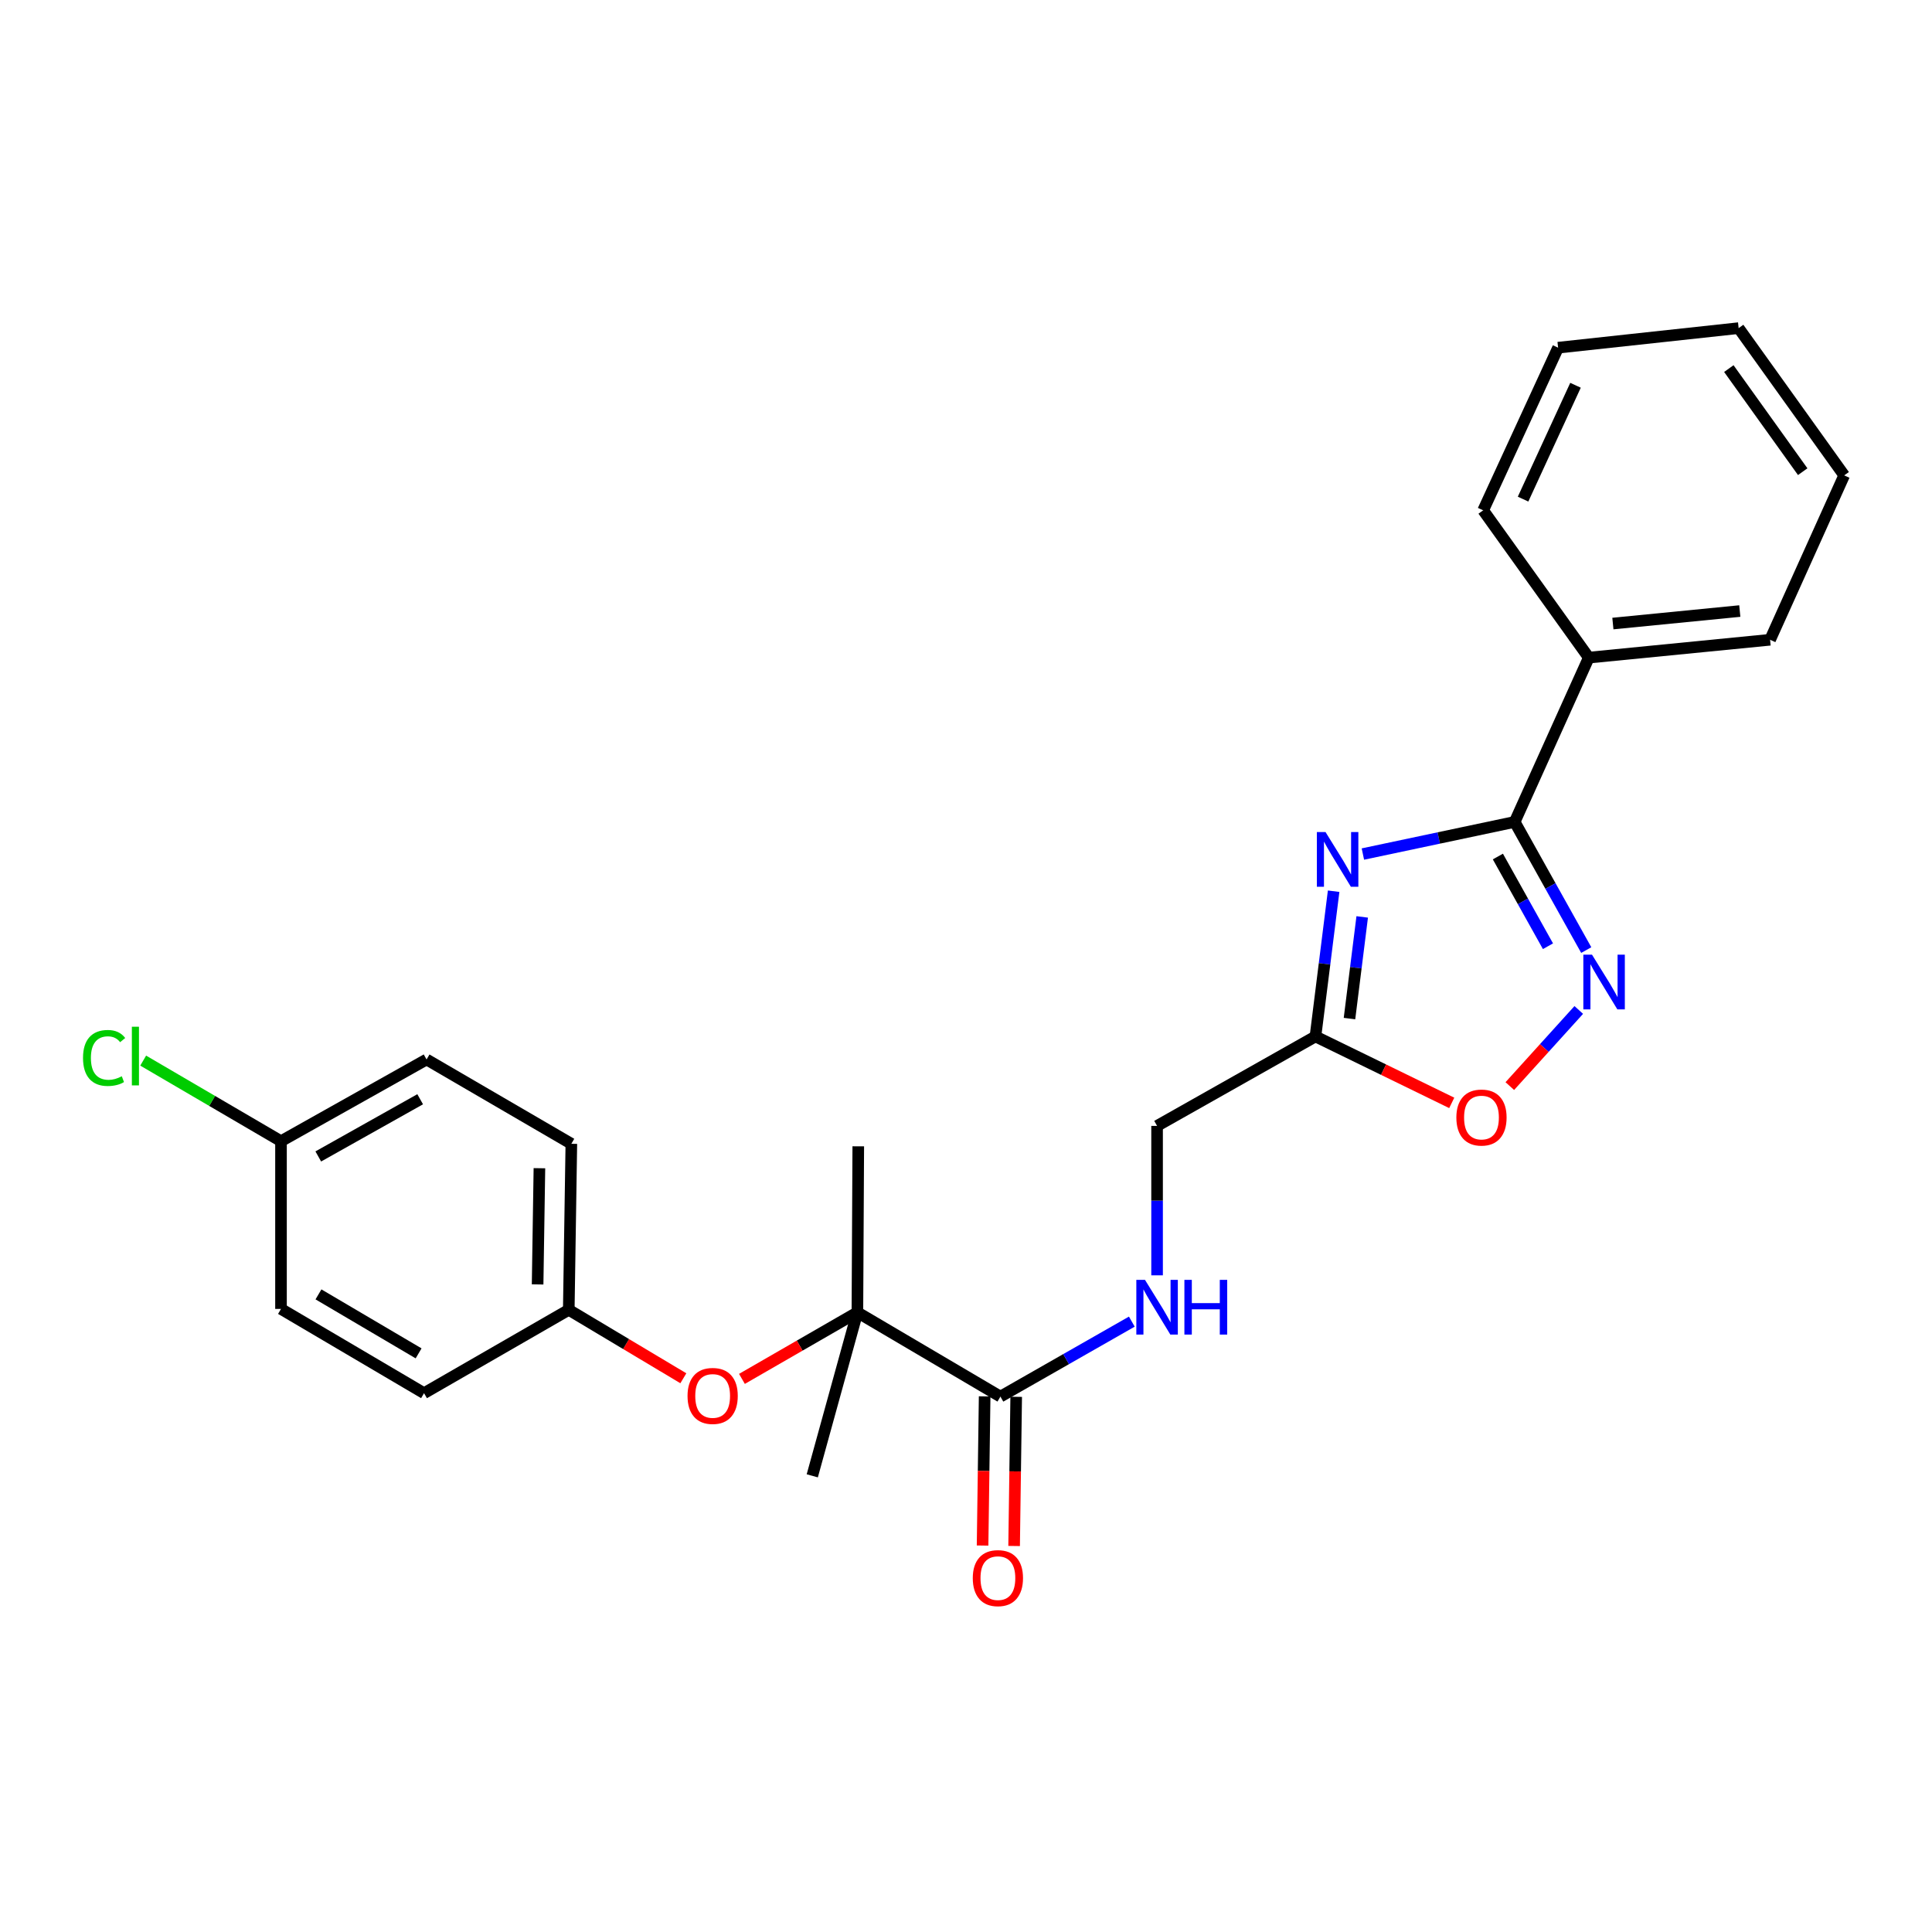 <?xml version='1.0' encoding='iso-8859-1'?>
<svg version='1.1' baseProfile='full'
              xmlns='http://www.w3.org/2000/svg'
                      xmlns:rdkit='http://www.rdkit.org/xml'
                      xmlns:xlink='http://www.w3.org/1999/xlink'
                  xml:space='preserve'
width='1000px' height='1000px' viewBox='0 0 1000 1000'>
<!-- END OF HEADER -->
<rect style='opacity:1.0;fill:#FFFFFF;stroke:none' width='1000' height='1000' x='0' y='0'> </rect>
<path class='bond-0' d='M 705.426,442.051 L 744.713,433.738' style='fill:none;fill-rule:evenodd;stroke:#0000FF;stroke-width:6px;stroke-linecap:butt;stroke-linejoin:miter;stroke-opacity:1' />
<path class='bond-0' d='M 744.713,433.738 L 783.999,425.425' style='fill:none;fill-rule:evenodd;stroke:#000000;stroke-width:6px;stroke-linecap:butt;stroke-linejoin:miter;stroke-opacity:1' />
<path class='bond-2' d='M 690.284,461.289 L 685.581,498.877' style='fill:none;fill-rule:evenodd;stroke:#0000FF;stroke-width:6px;stroke-linecap:butt;stroke-linejoin:miter;stroke-opacity:1' />
<path class='bond-2' d='M 685.581,498.877 L 680.878,536.465' style='fill:none;fill-rule:evenodd;stroke:#000000;stroke-width:6px;stroke-linecap:butt;stroke-linejoin:miter;stroke-opacity:1' />
<path class='bond-2' d='M 705.075,474.592 L 701.783,500.904' style='fill:none;fill-rule:evenodd;stroke:#0000FF;stroke-width:6px;stroke-linecap:butt;stroke-linejoin:miter;stroke-opacity:1' />
<path class='bond-2' d='M 701.783,500.904 L 698.491,527.216' style='fill:none;fill-rule:evenodd;stroke:#000000;stroke-width:6px;stroke-linecap:butt;stroke-linejoin:miter;stroke-opacity:1' />
<path class='bond-1' d='M 783.999,425.425 L 802.519,458.592' style='fill:none;fill-rule:evenodd;stroke:#000000;stroke-width:6px;stroke-linecap:butt;stroke-linejoin:miter;stroke-opacity:1' />
<path class='bond-1' d='M 802.519,458.592 L 821.039,491.758' style='fill:none;fill-rule:evenodd;stroke:#0000FF;stroke-width:6px;stroke-linecap:butt;stroke-linejoin:miter;stroke-opacity:1' />
<path class='bond-1' d='M 775.299,443.336 L 788.263,466.552' style='fill:none;fill-rule:evenodd;stroke:#000000;stroke-width:6px;stroke-linecap:butt;stroke-linejoin:miter;stroke-opacity:1' />
<path class='bond-1' d='M 788.263,466.552 L 801.227,489.768' style='fill:none;fill-rule:evenodd;stroke:#0000FF;stroke-width:6px;stroke-linecap:butt;stroke-linejoin:miter;stroke-opacity:1' />
<path class='bond-8' d='M 783.999,425.425 L 822.352,340.384' style='fill:none;fill-rule:evenodd;stroke:#000000;stroke-width:6px;stroke-linecap:butt;stroke-linejoin:miter;stroke-opacity:1' />
<path class='bond-25' d='M 817.168,522.757 L 799.323,542.459' style='fill:none;fill-rule:evenodd;stroke:#0000FF;stroke-width:6px;stroke-linecap:butt;stroke-linejoin:miter;stroke-opacity:1' />
<path class='bond-25' d='M 799.323,542.459 L 781.478,562.16' style='fill:none;fill-rule:evenodd;stroke:#FF0000;stroke-width:6px;stroke-linecap:butt;stroke-linejoin:miter;stroke-opacity:1' />
<path class='bond-3' d='M 680.878,536.465 L 716.149,553.659' style='fill:none;fill-rule:evenodd;stroke:#000000;stroke-width:6px;stroke-linecap:butt;stroke-linejoin:miter;stroke-opacity:1' />
<path class='bond-3' d='M 716.149,553.659 L 751.419,570.853' style='fill:none;fill-rule:evenodd;stroke:#FF0000;stroke-width:6px;stroke-linecap:butt;stroke-linejoin:miter;stroke-opacity:1' />
<path class='bond-10' d='M 680.878,536.465 L 598.902,582.764' style='fill:none;fill-rule:evenodd;stroke:#000000;stroke-width:6px;stroke-linecap:butt;stroke-linejoin:miter;stroke-opacity:1' />
<path class='bond-4' d='M 517.816,722.877 L 551.822,703.475' style='fill:none;fill-rule:evenodd;stroke:#000000;stroke-width:6px;stroke-linecap:butt;stroke-linejoin:miter;stroke-opacity:1' />
<path class='bond-4' d='M 551.822,703.475 L 585.829,684.073' style='fill:none;fill-rule:evenodd;stroke:#0000FF;stroke-width:6px;stroke-linecap:butt;stroke-linejoin:miter;stroke-opacity:1' />
<path class='bond-5' d='M 517.816,722.877 L 443.786,679.263' style='fill:none;fill-rule:evenodd;stroke:#000000;stroke-width:6px;stroke-linecap:butt;stroke-linejoin:miter;stroke-opacity:1' />
<path class='bond-9' d='M 509.652,722.764 L 509.115,761.369' style='fill:none;fill-rule:evenodd;stroke:#000000;stroke-width:6px;stroke-linecap:butt;stroke-linejoin:miter;stroke-opacity:1' />
<path class='bond-9' d='M 509.115,761.369 L 508.578,799.974' style='fill:none;fill-rule:evenodd;stroke:#FF0000;stroke-width:6px;stroke-linecap:butt;stroke-linejoin:miter;stroke-opacity:1' />
<path class='bond-9' d='M 525.979,722.991 L 525.442,761.596' style='fill:none;fill-rule:evenodd;stroke:#000000;stroke-width:6px;stroke-linecap:butt;stroke-linejoin:miter;stroke-opacity:1' />
<path class='bond-9' d='M 525.442,761.596 L 524.904,800.201' style='fill:none;fill-rule:evenodd;stroke:#FF0000;stroke-width:6px;stroke-linecap:butt;stroke-linejoin:miter;stroke-opacity:1' />
<path class='bond-7' d='M 443.786,679.263 L 413.908,696.487' style='fill:none;fill-rule:evenodd;stroke:#000000;stroke-width:6px;stroke-linecap:butt;stroke-linejoin:miter;stroke-opacity:1' />
<path class='bond-7' d='M 413.908,696.487 L 384.029,713.711' style='fill:none;fill-rule:evenodd;stroke:#FF0000;stroke-width:6px;stroke-linecap:butt;stroke-linejoin:miter;stroke-opacity:1' />
<path class='bond-18' d='M 443.786,679.263 L 420.428,763.888' style='fill:none;fill-rule:evenodd;stroke:#000000;stroke-width:6px;stroke-linecap:butt;stroke-linejoin:miter;stroke-opacity:1' />
<path class='bond-19' d='M 443.786,679.263 L 444.24,593.332' style='fill:none;fill-rule:evenodd;stroke:#000000;stroke-width:6px;stroke-linecap:butt;stroke-linejoin:miter;stroke-opacity:1' />
<path class='bond-6' d='M 598.902,660.108 L 598.902,621.436' style='fill:none;fill-rule:evenodd;stroke:#0000FF;stroke-width:6px;stroke-linecap:butt;stroke-linejoin:miter;stroke-opacity:1' />
<path class='bond-6' d='M 598.902,621.436 L 598.902,582.764' style='fill:none;fill-rule:evenodd;stroke:#000000;stroke-width:6px;stroke-linecap:butt;stroke-linejoin:miter;stroke-opacity:1' />
<path class='bond-11' d='M 353.699,713.388 L 324.046,695.673' style='fill:none;fill-rule:evenodd;stroke:#FF0000;stroke-width:6px;stroke-linecap:butt;stroke-linejoin:miter;stroke-opacity:1' />
<path class='bond-11' d='M 324.046,695.673 L 294.393,677.957' style='fill:none;fill-rule:evenodd;stroke:#000000;stroke-width:6px;stroke-linecap:butt;stroke-linejoin:miter;stroke-opacity:1' />
<path class='bond-20' d='M 822.352,340.384 L 916.193,331.14' style='fill:none;fill-rule:evenodd;stroke:#000000;stroke-width:6px;stroke-linecap:butt;stroke-linejoin:miter;stroke-opacity:1' />
<path class='bond-20' d='M 834.827,322.748 L 900.516,316.277' style='fill:none;fill-rule:evenodd;stroke:#000000;stroke-width:6px;stroke-linecap:butt;stroke-linejoin:miter;stroke-opacity:1' />
<path class='bond-21' d='M 822.352,340.384 L 767.689,264.141' style='fill:none;fill-rule:evenodd;stroke:#000000;stroke-width:6px;stroke-linecap:butt;stroke-linejoin:miter;stroke-opacity:1' />
<path class='bond-14' d='M 294.393,677.957 L 219.484,721.108' style='fill:none;fill-rule:evenodd;stroke:#000000;stroke-width:6px;stroke-linecap:butt;stroke-linejoin:miter;stroke-opacity:1' />
<path class='bond-15' d='M 294.393,677.957 L 295.727,592.026' style='fill:none;fill-rule:evenodd;stroke:#000000;stroke-width:6px;stroke-linecap:butt;stroke-linejoin:miter;stroke-opacity:1' />
<path class='bond-15' d='M 278.267,664.814 L 279.201,604.662' style='fill:none;fill-rule:evenodd;stroke:#000000;stroke-width:6px;stroke-linecap:butt;stroke-linejoin:miter;stroke-opacity:1' />
<path class='bond-12' d='M 145.445,590.683 L 220.79,548.385' style='fill:none;fill-rule:evenodd;stroke:#000000;stroke-width:6px;stroke-linecap:butt;stroke-linejoin:miter;stroke-opacity:1' />
<path class='bond-12' d='M 164.74,598.576 L 217.482,568.967' style='fill:none;fill-rule:evenodd;stroke:#000000;stroke-width:6px;stroke-linecap:butt;stroke-linejoin:miter;stroke-opacity:1' />
<path class='bond-13' d='M 145.445,590.683 L 109.78,569.826' style='fill:none;fill-rule:evenodd;stroke:#000000;stroke-width:6px;stroke-linecap:butt;stroke-linejoin:miter;stroke-opacity:1' />
<path class='bond-13' d='M 109.78,569.826 L 74.114,548.968' style='fill:none;fill-rule:evenodd;stroke:#00CC00;stroke-width:6px;stroke-linecap:butt;stroke-linejoin:miter;stroke-opacity:1' />
<path class='bond-27' d='M 145.445,590.683 L 145.445,677.494' style='fill:none;fill-rule:evenodd;stroke:#000000;stroke-width:6px;stroke-linecap:butt;stroke-linejoin:miter;stroke-opacity:1' />
<path class='bond-17' d='M 219.484,721.108 L 145.445,677.494' style='fill:none;fill-rule:evenodd;stroke:#000000;stroke-width:6px;stroke-linecap:butt;stroke-linejoin:miter;stroke-opacity:1' />
<path class='bond-17' d='M 216.666,700.498 L 164.839,669.968' style='fill:none;fill-rule:evenodd;stroke:#000000;stroke-width:6px;stroke-linecap:butt;stroke-linejoin:miter;stroke-opacity:1' />
<path class='bond-16' d='M 295.727,592.026 L 220.79,548.385' style='fill:none;fill-rule:evenodd;stroke:#000000;stroke-width:6px;stroke-linecap:butt;stroke-linejoin:miter;stroke-opacity:1' />
<path class='bond-23' d='M 916.193,331.14 L 954.545,246.062' style='fill:none;fill-rule:evenodd;stroke:#000000;stroke-width:6px;stroke-linecap:butt;stroke-linejoin:miter;stroke-opacity:1' />
<path class='bond-22' d='M 767.689,264.141 L 806.468,179.96' style='fill:none;fill-rule:evenodd;stroke:#000000;stroke-width:6px;stroke-linecap:butt;stroke-linejoin:miter;stroke-opacity:1' />
<path class='bond-22' d='M 788.336,258.345 L 815.481,199.419' style='fill:none;fill-rule:evenodd;stroke:#000000;stroke-width:6px;stroke-linecap:butt;stroke-linejoin:miter;stroke-opacity:1' />
<path class='bond-24' d='M 806.468,179.96 L 899.919,169.837' style='fill:none;fill-rule:evenodd;stroke:#000000;stroke-width:6px;stroke-linecap:butt;stroke-linejoin:miter;stroke-opacity:1' />
<path class='bond-26' d='M 954.545,246.062 L 899.919,169.837' style='fill:none;fill-rule:evenodd;stroke:#000000;stroke-width:6px;stroke-linecap:butt;stroke-linejoin:miter;stroke-opacity:1' />
<path class='bond-26' d='M 933.08,244.139 L 894.841,190.782' style='fill:none;fill-rule:evenodd;stroke:#000000;stroke-width:6px;stroke-linecap:butt;stroke-linejoin:miter;stroke-opacity:1' />
<path  class='atom-0' d='M 686.084 430.66
L 695.364 445.66
Q 696.284 447.14, 697.764 449.82
Q 699.244 452.5, 699.324 452.66
L 699.324 430.66
L 703.084 430.66
L 703.084 458.98
L 699.204 458.98
L 689.244 442.58
Q 688.084 440.66, 686.844 438.46
Q 685.644 436.26, 685.284 435.58
L 685.284 458.98
L 681.604 458.98
L 681.604 430.66
L 686.084 430.66
' fill='#0000FF'/>
<path  class='atom-2' d='M 824.011 494.13
L 833.291 509.13
Q 834.211 510.61, 835.691 513.29
Q 837.171 515.97, 837.251 516.13
L 837.251 494.13
L 841.011 494.13
L 841.011 522.45
L 837.131 522.45
L 827.171 506.05
Q 826.011 504.13, 824.771 501.93
Q 823.571 499.73, 823.211 499.05
L 823.211 522.45
L 819.531 522.45
L 819.531 494.13
L 824.011 494.13
' fill='#0000FF'/>
<path  class='atom-4' d='M 753.809 578.436
Q 753.809 571.636, 757.169 567.836
Q 760.529 564.036, 766.809 564.036
Q 773.089 564.036, 776.449 567.836
Q 779.809 571.636, 779.809 578.436
Q 779.809 585.316, 776.409 589.236
Q 773.009 593.116, 766.809 593.116
Q 760.569 593.116, 757.169 589.236
Q 753.809 585.356, 753.809 578.436
M 766.809 589.916
Q 771.129 589.916, 773.449 587.036
Q 775.809 584.116, 775.809 578.436
Q 775.809 572.876, 773.449 570.076
Q 771.129 567.236, 766.809 567.236
Q 762.489 567.236, 760.129 570.036
Q 757.809 572.836, 757.809 578.436
Q 757.809 584.156, 760.129 587.036
Q 762.489 589.916, 766.809 589.916
' fill='#FF0000'/>
<path  class='atom-7' d='M 592.642 662.454
L 601.922 677.454
Q 602.842 678.934, 604.322 681.614
Q 605.802 684.294, 605.882 684.454
L 605.882 662.454
L 609.642 662.454
L 609.642 690.774
L 605.762 690.774
L 595.802 674.374
Q 594.642 672.454, 593.402 670.254
Q 592.202 668.054, 591.842 667.374
L 591.842 690.774
L 588.162 690.774
L 588.162 662.454
L 592.642 662.454
' fill='#0000FF'/>
<path  class='atom-7' d='M 613.042 662.454
L 616.882 662.454
L 616.882 674.494
L 631.362 674.494
L 631.362 662.454
L 635.202 662.454
L 635.202 690.774
L 631.362 690.774
L 631.362 677.694
L 616.882 677.694
L 616.882 690.774
L 613.042 690.774
L 613.042 662.454
' fill='#0000FF'/>
<path  class='atom-8' d='M 355.867 722.531
Q 355.867 715.731, 359.227 711.931
Q 362.587 708.131, 368.867 708.131
Q 375.147 708.131, 378.507 711.931
Q 381.867 715.731, 381.867 722.531
Q 381.867 729.411, 378.467 733.331
Q 375.067 737.211, 368.867 737.211
Q 362.627 737.211, 359.227 733.331
Q 355.867 729.451, 355.867 722.531
M 368.867 734.011
Q 373.187 734.011, 375.507 731.131
Q 377.867 728.211, 377.867 722.531
Q 377.867 716.971, 375.507 714.171
Q 373.187 711.331, 368.867 711.331
Q 364.547 711.331, 362.187 714.131
Q 359.867 716.931, 359.867 722.531
Q 359.867 728.251, 362.187 731.131
Q 364.547 734.011, 368.867 734.011
' fill='#FF0000'/>
<path  class='atom-10' d='M 503.509 816.834
Q 503.509 810.034, 506.869 806.234
Q 510.229 802.434, 516.509 802.434
Q 522.789 802.434, 526.149 806.234
Q 529.509 810.034, 529.509 816.834
Q 529.509 823.714, 526.109 827.634
Q 522.709 831.514, 516.509 831.514
Q 510.269 831.514, 506.869 827.634
Q 503.509 823.754, 503.509 816.834
M 516.509 828.314
Q 520.829 828.314, 523.149 825.434
Q 525.509 822.514, 525.509 816.834
Q 525.509 811.274, 523.149 808.474
Q 520.829 805.634, 516.509 805.634
Q 512.189 805.634, 509.829 808.434
Q 507.509 811.234, 507.509 816.834
Q 507.509 822.554, 509.829 825.434
Q 512.189 828.314, 516.509 828.314
' fill='#FF0000'/>
<path  class='atom-14' d='M 42.971 547.596
Q 42.971 540.556, 46.251 536.876
Q 49.571 533.156, 55.851 533.156
Q 61.691 533.156, 64.811 537.276
L 62.171 539.436
Q 59.891 536.436, 55.851 536.436
Q 51.571 536.436, 49.291 539.316
Q 47.051 542.156, 47.051 547.596
Q 47.051 553.196, 49.371 556.076
Q 51.731 558.956, 56.291 558.956
Q 59.411 558.956, 63.051 557.076
L 64.171 560.076
Q 62.691 561.036, 60.451 561.596
Q 58.211 562.156, 55.731 562.156
Q 49.571 562.156, 46.251 558.396
Q 42.971 554.636, 42.971 547.596
' fill='#00CC00'/>
<path  class='atom-14' d='M 68.251 531.436
L 71.931 531.436
L 71.931 561.796
L 68.251 561.796
L 68.251 531.436
' fill='#00CC00'/>
</svg>

